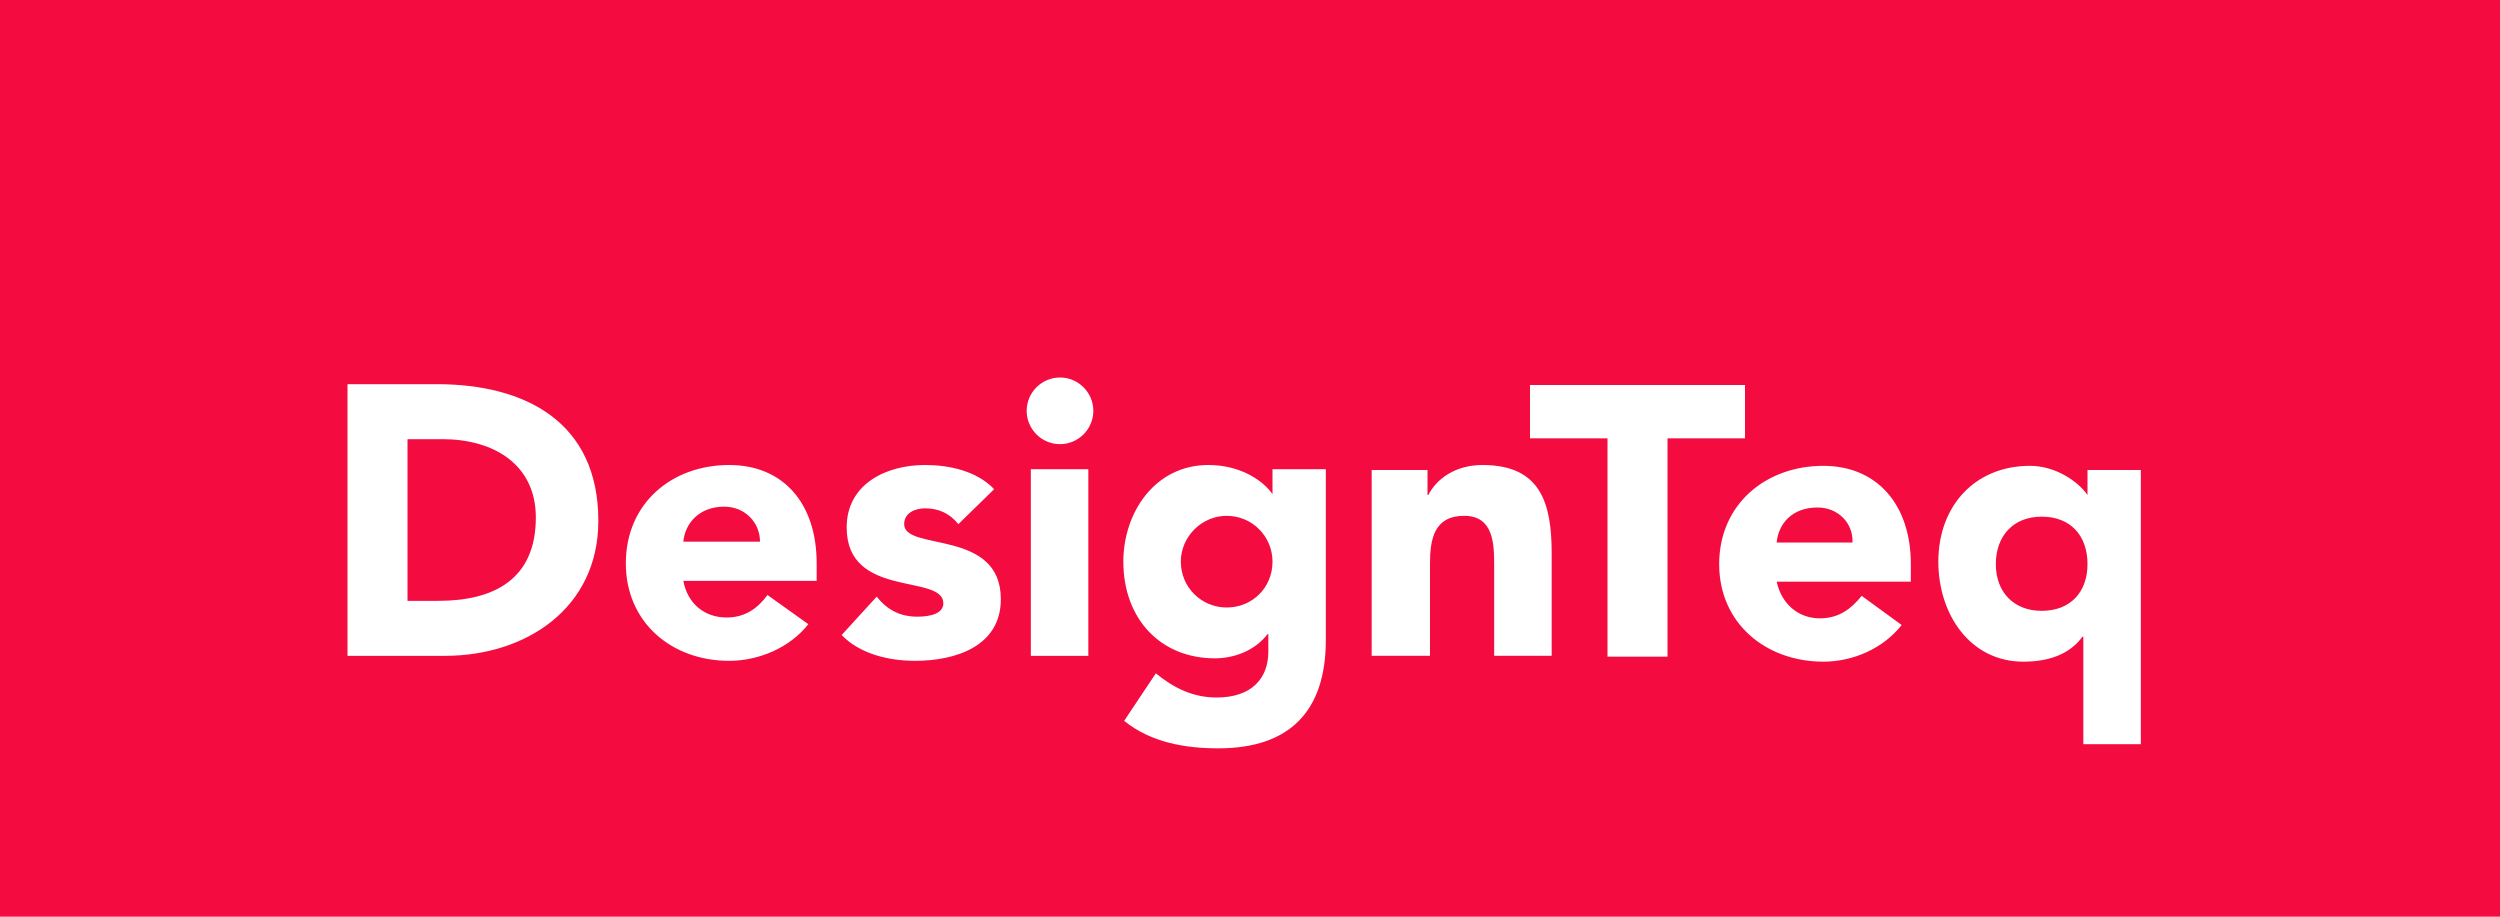<svg version="1.2" xmlns="http://www.w3.org/2000/svg" viewBox="0 0 300 110" width="300" height="110">
	<title>DesignTeq</title>
	<style>
		.svg-r-brand { fill: #f40b3f } 
		.svg-w-brand { fill: #ffffff } 
	</style>
	<path id="dt-offset110bg" fill-rule="evenodd" class="svg-r-brand" d="m300 0v110h-300v-110z"/>
	<path id="dt-offset110" fill-rule="evenodd" class="svg-w-brand" d="m41.7 46.1h10.7c10.6 0 19.4 4.5 19.4 16.4 0 10.5-8.7 16.2-18.4 16.2h-11.7zm7.2 26h3.7c6.7 0 11.7-2.6 11.7-10 0-6.4-5.1-9.4-11.2-9.4h-4.2zm48.1 2.8c-2.2 2.8-5.9 4.4-9.5 4.4-6.9 0-12.4-4.6-12.4-11.7 0-7.2 5.5-11.8 12.4-11.8 6.5 0 10.5 4.6 10.5 11.8v2.1h-16c0.5 2.7 2.5 4.4 5.2 4.4 2.3 0 3.8-1.2 4.9-2.7zm-5.8-9.9c0-2.3-1.8-4.2-4.3-4.2-3 0-4.7 2-4.9 4.2zm23.8-2.1q-1.5-1.9-4-1.9c-1.1 0-2.5 0.5-2.5 1.9 0 3.3 11.6 0.5 11.6 9 0 5.7-5.5 7.4-10.3 7.4-3.1 0-6.6-0.8-8.8-3.1l4.2-4.6c1.3 1.6 2.8 2.4 4.9 2.4 1.6 0 3.1-0.4 3.1-1.6 0-3.6-11.6-0.5-11.6-9.1 0-5.2 4.7-7.5 9.4-7.5 2.9 0 6.2 0.7 8.3 2.9zm15.6-6.6v22.4h-6.9v-22.4zm-3.4-3c-2.2 0-4-1.8-4-4 0-2.2 1.8-4 4-4 2.2 0 4 1.8 4 4 0 2.2-1.8 4-4 4zm31.9 23.5c0 8.5-4.3 13-12.9 13-4 0-8.1-0.7-11.3-3.3l3.8-5.7c2.2 1.8 4.5 2.9 7.3 2.9 4.2 0 6.2-2.3 6.2-5.5v-2.1h-0.1c-1.6 2.1-4.2 2.9-6.3 2.9-6.6 0-11-4.8-11-11.6 0-5.9 3.8-11.6 10.2-11.6 3.9 0 6.6 1.9 7.7 3.5v-3h6.4zm-6.4-9.4c0-3-2.4-5.5-5.5-5.5-3 0-5.5 2.5-5.5 5.5 0 3.1 2.5 5.5 5.5 5.5 3.1 0 5.5-2.4 5.5-5.5zm11.9-11h6.7v3h0.1c0.9-1.8 3.1-3.6 6.5-3.6 7 0 8.3 4.6 8.3 10.6v12.3h-6.9v-10.9c0-2.6-0.1-5.9-3.6-5.9-3.6 0-4.1 2.8-4.1 5.7v11.1h-7zm28.3-3.8h-9.3v-6.4h25.8v6.4h-9.3v26.2h-7.2zm35.3 22.4c-2.2 2.8-5.8 4.4-9.4 4.4-6.9 0-12.5-4.6-12.5-11.7 0-7.2 5.6-11.8 12.5-11.8 6.4 0 10.5 4.6 10.5 11.8v2.1h-16.1c0.6 2.7 2.6 4.4 5.2 4.4 2.3 0 3.8-1.2 5-2.7zm-5.9-9.9c0.1-2.3-1.7-4.2-4.2-4.2-3.1 0-4.7 2-4.9 4.2zm34.6 24.2h-6.9v-12.9h-0.1c-1.6 2.2-4.2 3-7.1 3-6.4 0-10.2-5.7-10.2-12 0-6.7 4.4-11.5 11-11.5 3.1 0 5.8 1.9 6.9 3.5v-3h6.4zm-11.9-27.3c-3.4 0-5.5 2.3-5.5 5.7 0 3.3 2.1 5.6 5.5 5.6 3.5 0 5.5-2.3 5.5-5.6 0-3.4-2-5.7-5.5-5.7z"/>
</svg>
